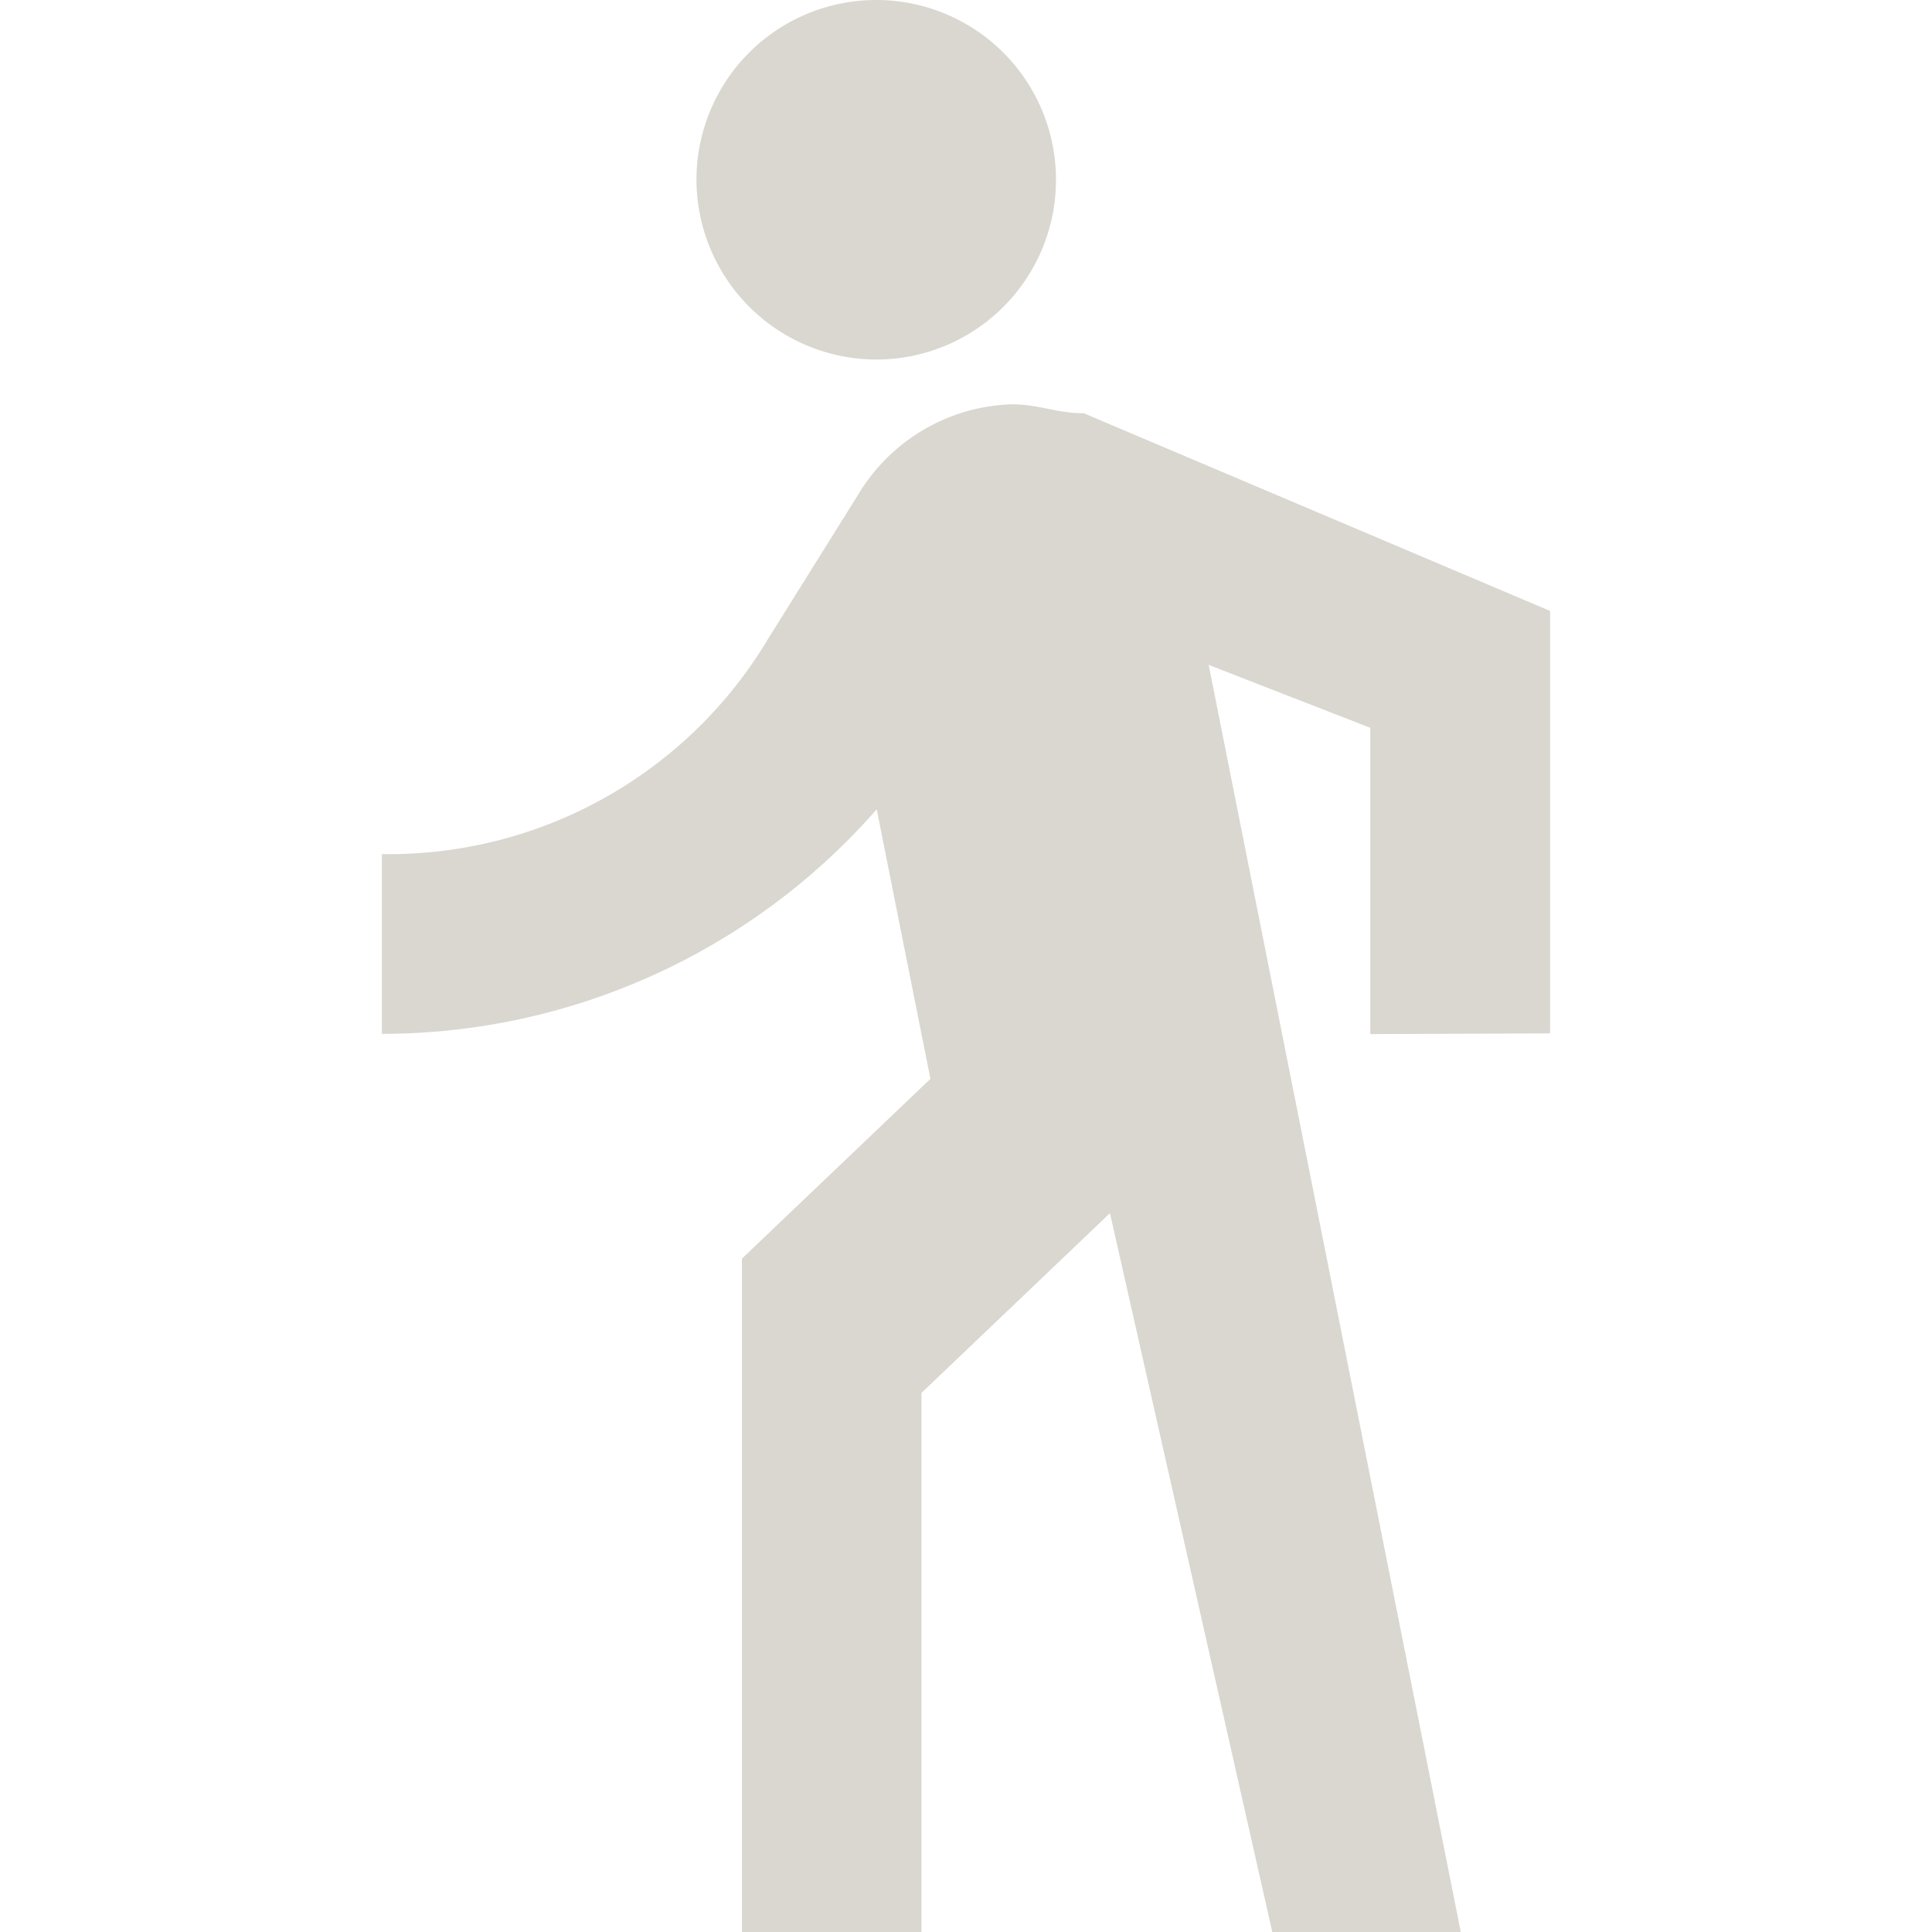 <svg xmlns="http://www.w3.org/2000/svg" width="82" height="82" viewBox="0 0 82 82"><title>3</title><path d="M29.56,7.63a7.63,7.63,0,1,1,7.63,7.63A7.65,7.65,0,0,1,29.56,7.63ZM65.79,43.86V25.93L46,17.54c-1.15,0-1.91-.38-3.05-.38A7.88,7.88,0,0,0,36.42,21l-3.81,6.1a18.75,18.75,0,0,1-16.4,9.15v7.63a27.94,27.94,0,0,0,21-9.53l2.28,11.44-8,7.63V82h7.62V59.12l8-7.63L54,82h8L51.3,28.22l6.86,2.67v13Z" fill="#d9d7d0"/></svg>